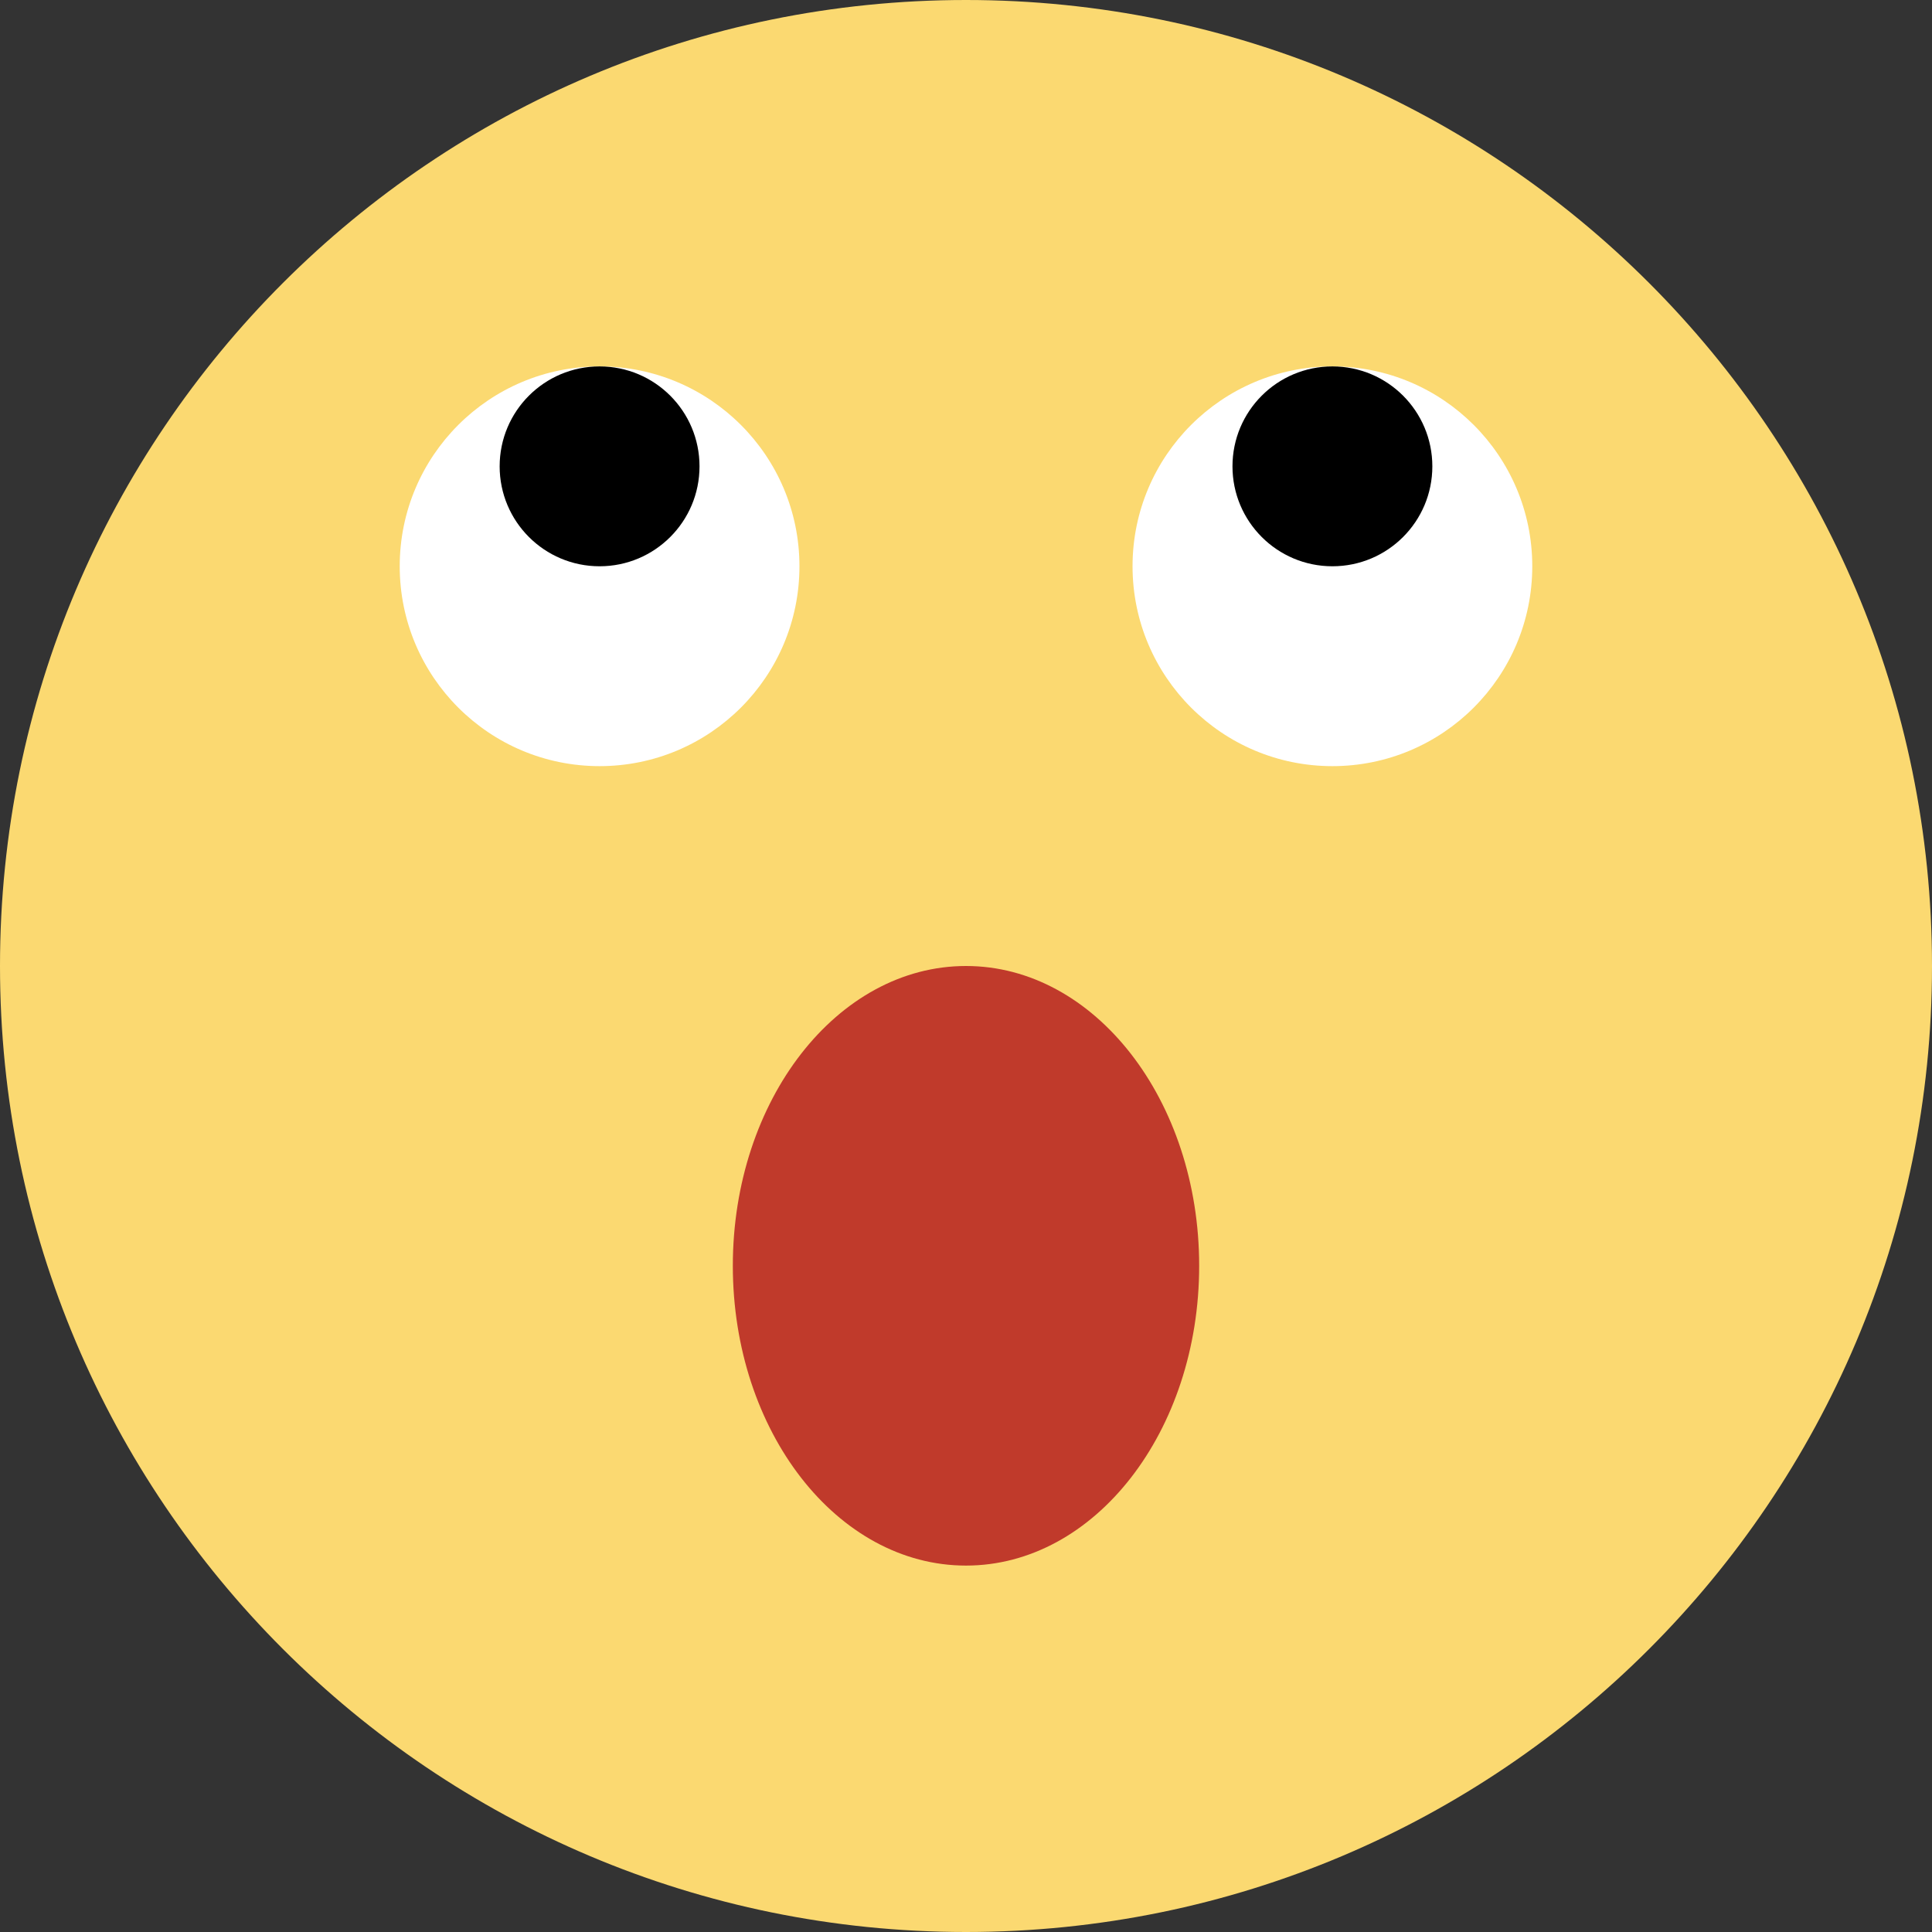 <?xml version="1.0" encoding="iso-8859-1"?>
<!-- Uploaded to: SVG Repo, www.svgrepo.com, Generator: SVG Repo Mixer Tools -->
<svg height="800px" width="800px" version="1.1" id="Layer_1" xmlns="http://www.w3.org/2000/svg" xmlns:xlink="http://www.w3.org/1999/xlink" 
	 viewBox="0 0 512 512" xml:space="preserve">
<rect x="0" y="0" width="512" height="512" fill="#333333" stroke="none"/>
<g>
	<path style="fill:#FBD971;" d="M512,256c0,141.383-114.617,256-256,256S0,397.383,0,256S114.617,0,256,0S512,114.617,512,256"/>
	<g>
		<path style="fill:#FFFFFF;" d="M211.862,150.069c0,29.255-23.711,52.966-52.966,52.966c-29.255,0-52.966-23.711-52.966-52.966
			s23.711-52.966,52.966-52.966C188.151,97.103,211.862,120.814,211.862,150.069"/>
		<path style="fill:#FFFFFF;" d="M406.069,150.069c0,29.255-23.711,52.966-52.966,52.966c-29.255,0-52.966-23.711-52.966-52.966
			s23.711-52.966,52.966-52.966C382.358,97.103,406.069,120.814,406.069,150.069"/>
	</g>
	<g>
		<path d="M185.379,123.586c0,14.627-11.855,26.483-26.483,26.483c-14.627,0-26.483-11.855-26.483-26.483
			s11.855-26.483,26.483-26.483C173.524,97.103,185.379,108.959,185.379,123.586"/>
		<path d="M379.586,123.586c0,14.627-11.855,26.483-26.483,26.483c-14.627,0-26.483-11.855-26.483-26.483
			s11.855-26.483,26.483-26.483C367.731,97.103,379.586,108.959,379.586,123.586"/>
	</g>
	<path style="fill:#C03A2B;" d="M317.793,335.448c0,43.882-27.666,79.448-61.793,79.448s-61.793-35.566-61.793-79.448
		S221.873,256,256,256S317.793,291.566,317.793,335.448"/>
</g>
</svg>